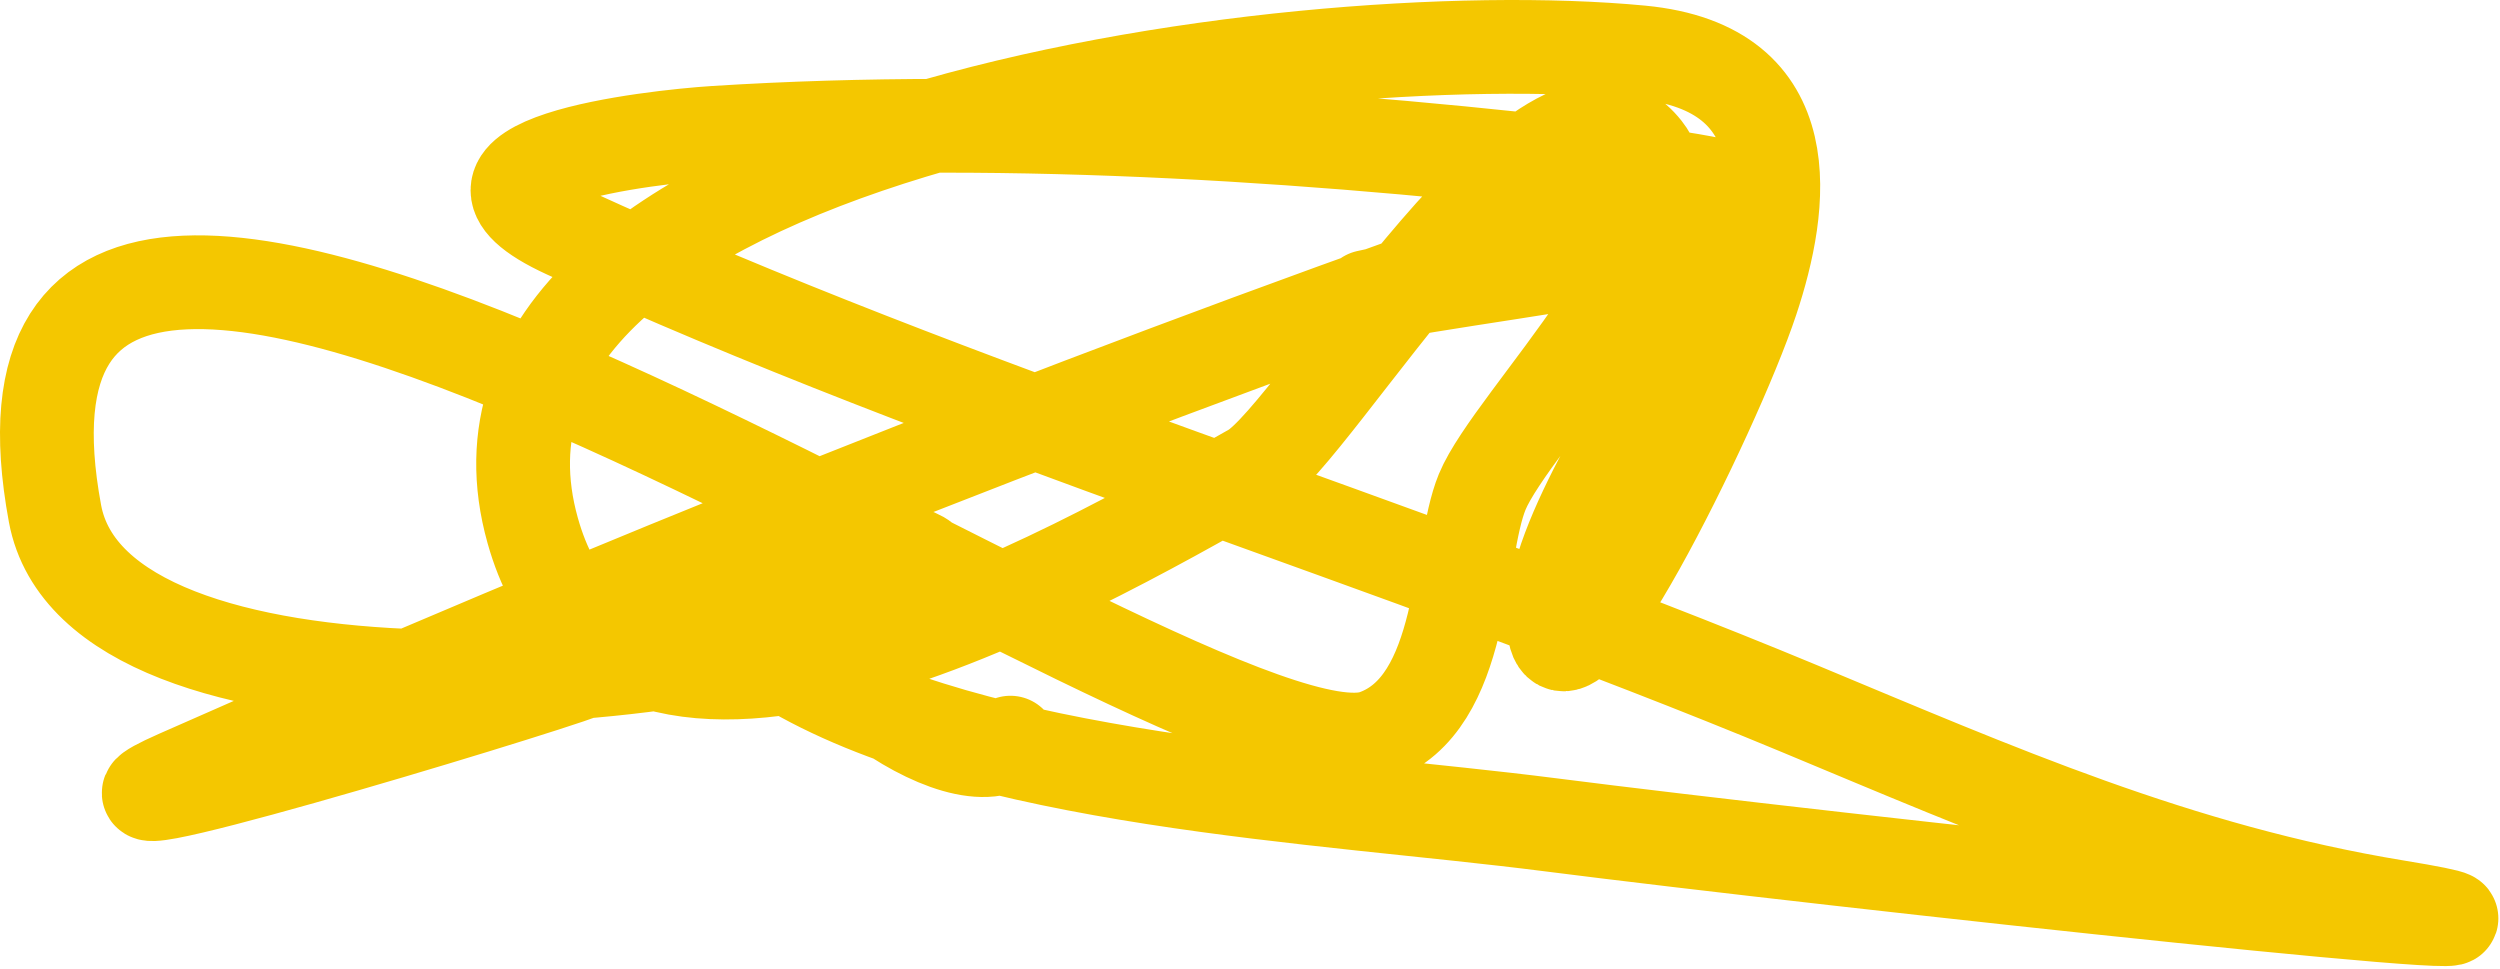 <?xml version="1.0" encoding="utf-8"?>
<svg xmlns="http://www.w3.org/2000/svg" fill="none" height="100%" overflow="visible" preserveAspectRatio="none" style="display: block;" viewBox="0 0 160 62" width="100%">
<path d="M64.668 47.529C60.72 50.27 48.664 40.543 51.22 36.732C53.141 33.869 64.281 35.023 57.056 38.614C45.492 44.36 6.184 47.237 3.52 32.868C-4.209 -8.833 76.568 51.229 88.01 47.133C93.81 45.058 93.266 35.355 94.861 31.481C96.761 26.864 109.322 14.738 105.264 9.588C99.152 1.833 84.174 27.811 80.145 30.094C68.334 36.788 39.528 53.289 34.094 33.958C27.047 8.888 82.313 1.181 105.01 3.347C115.443 4.343 114.104 13.206 112.114 19.197C109.684 26.517 99.428 47.166 99.428 39.604C99.428 28.979 123.596 6.382 96.13 16.027C67.404 26.115 38.786 37.584 11.386 49.709C1.529 54.07 33.691 44.378 37.392 42.973C38.894 42.403 61.672 31.942 55.534 34.453C52.707 35.609 45.639 39.803 50.206 42.576C62.473 50.027 84.649 50.92 99.174 52.78C117.13 55.078 171.149 60.957 153.344 58.03C139.371 55.733 127.678 50.557 115.159 45.35C89.34 34.612 61.443 26.41 36.251 14.838C26.687 10.445 41.685 8.758 45.765 8.498C64.848 7.282 85.393 8.69 104.249 10.975C128.965 13.97 94.788 17.293 87.503 18.999" id="Vector 3" stroke="#F4C700" stroke-linecap="round" stroke-width="6"/>
</svg>